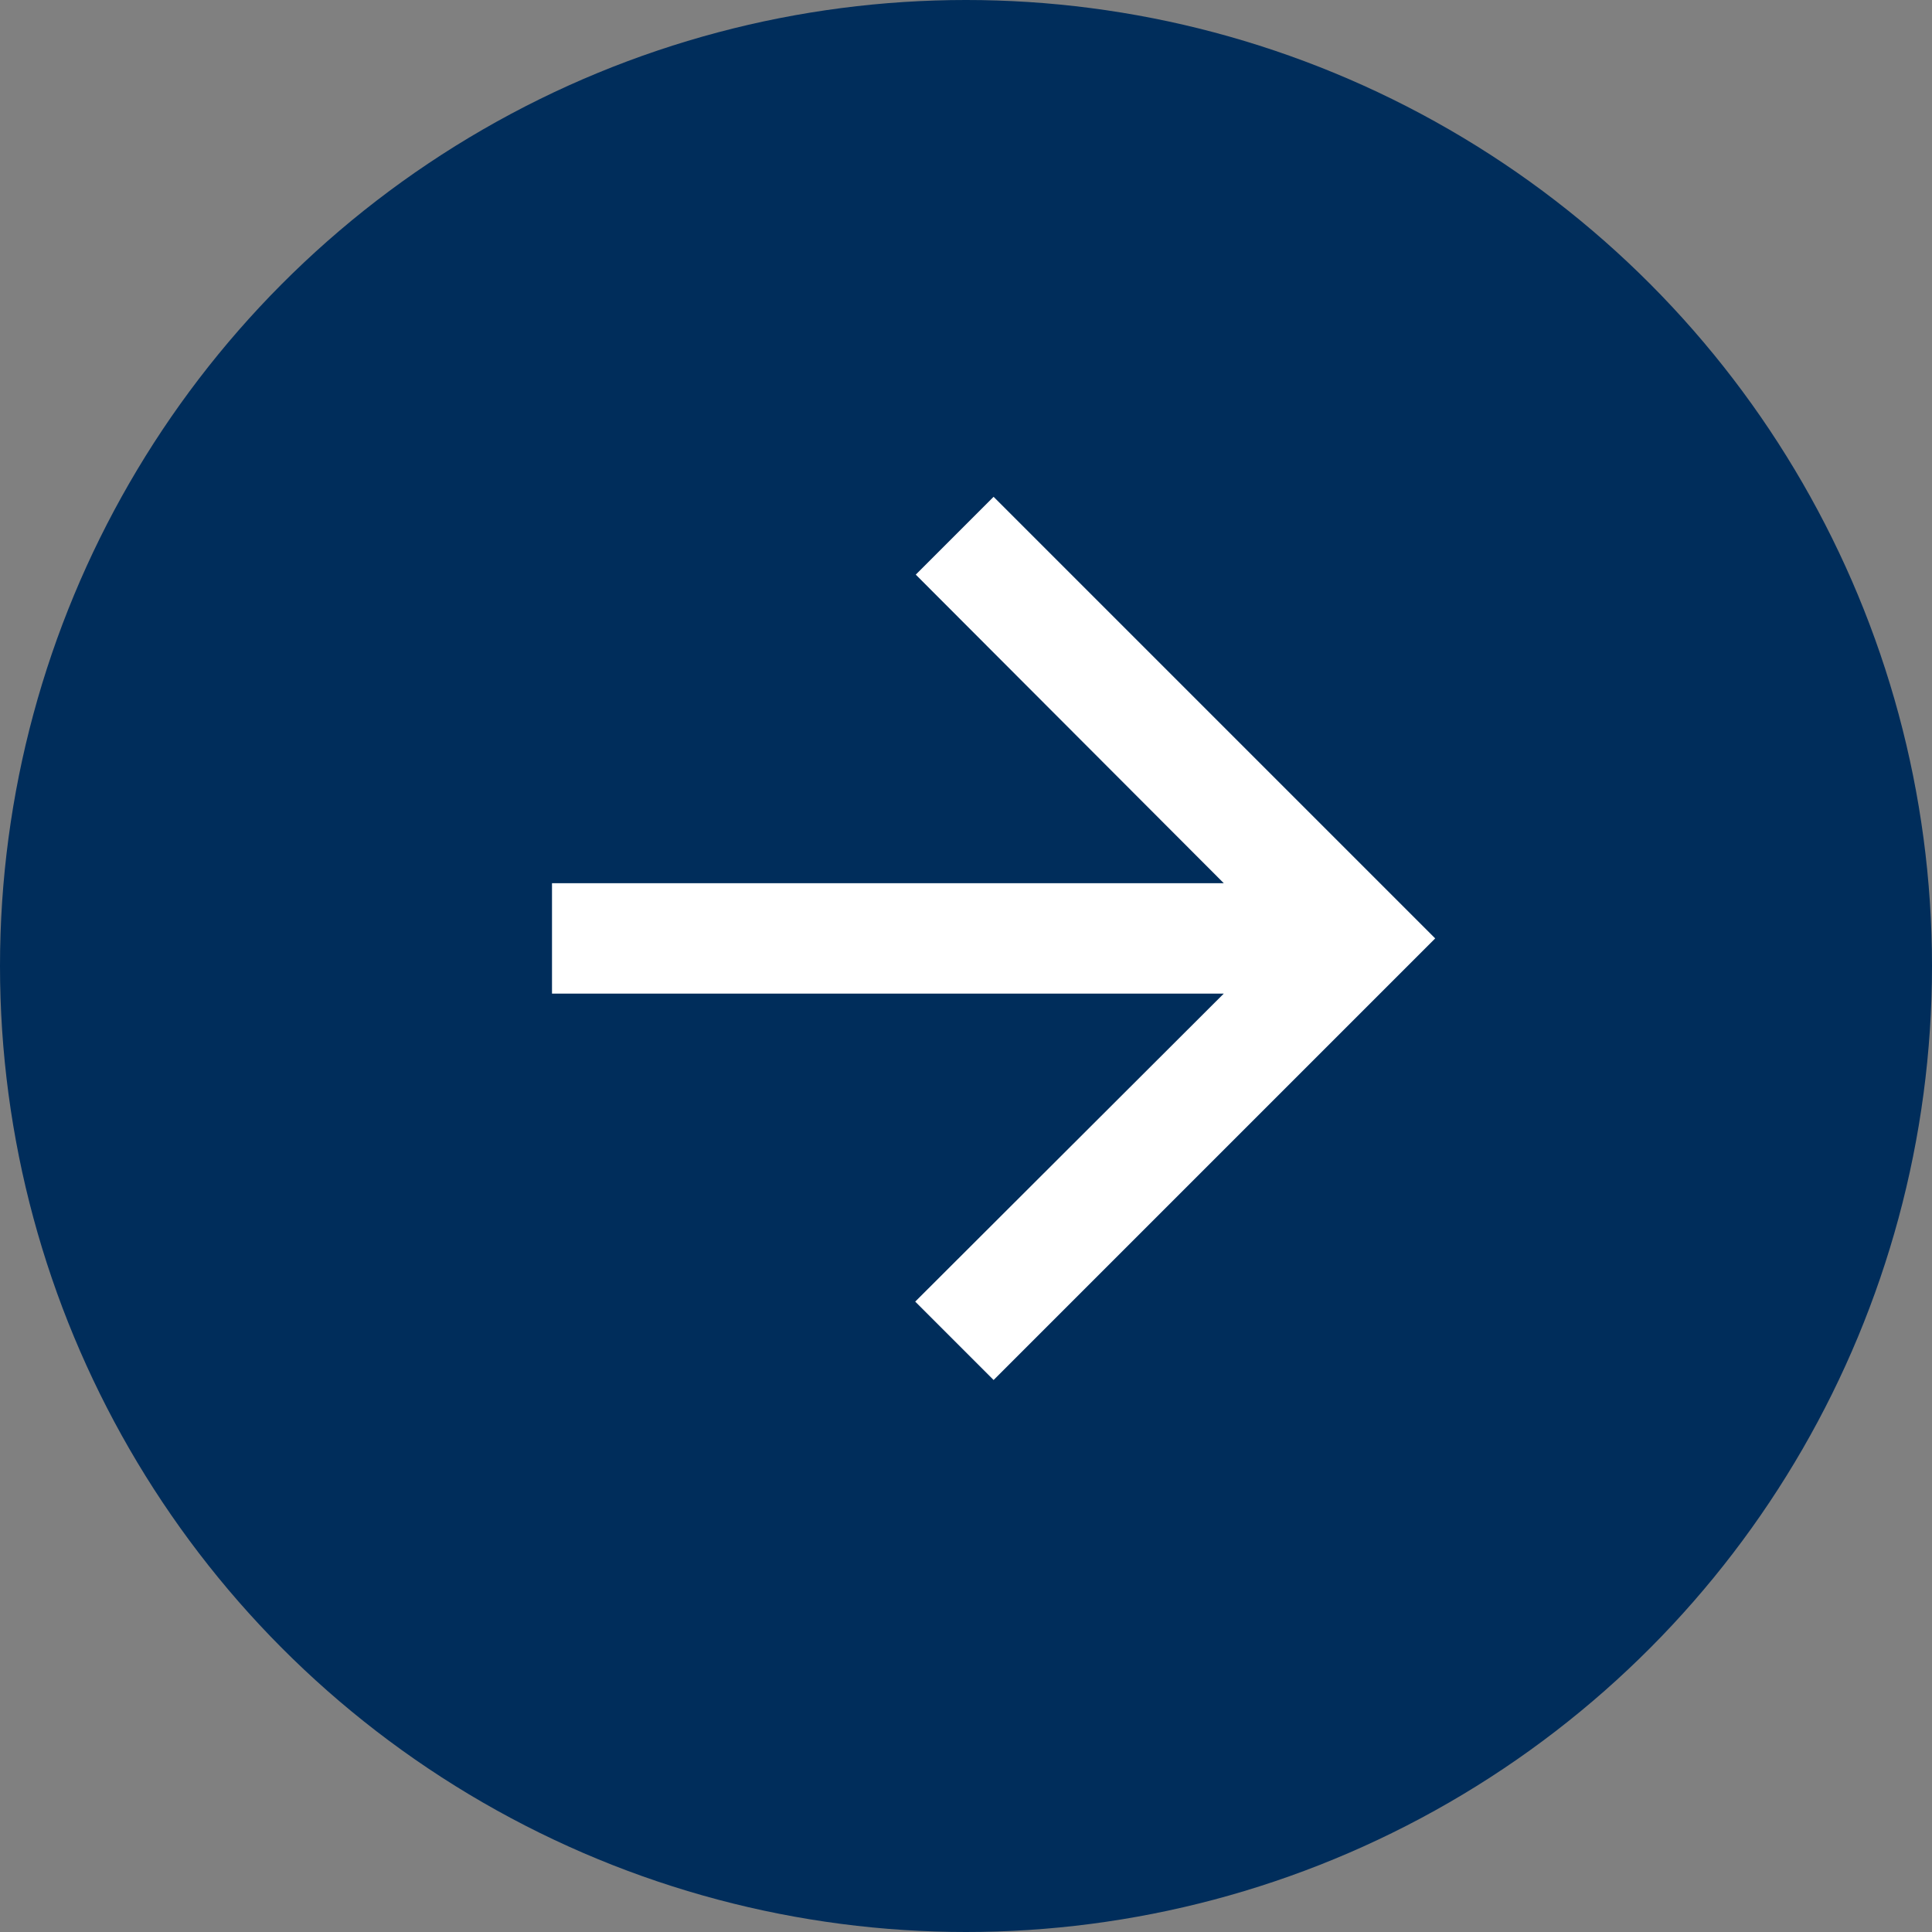 <svg width="35" height="35" viewBox="0 0 35 35" fill="none" xmlns="http://www.w3.org/2000/svg">
<rect x="0" y="0" width="35" height="35" fill="#808080" stroke="none"/>
<circle cx="17.5" cy="17.5" r="17.5" fill="#002D5B"/>
<path d="M18 9L16.59 10.41L22.17 16L10 16L10 18L22.17 18L16.58 23.58L18 25L26 17L18 9Z" fill="white"/>
</svg>
